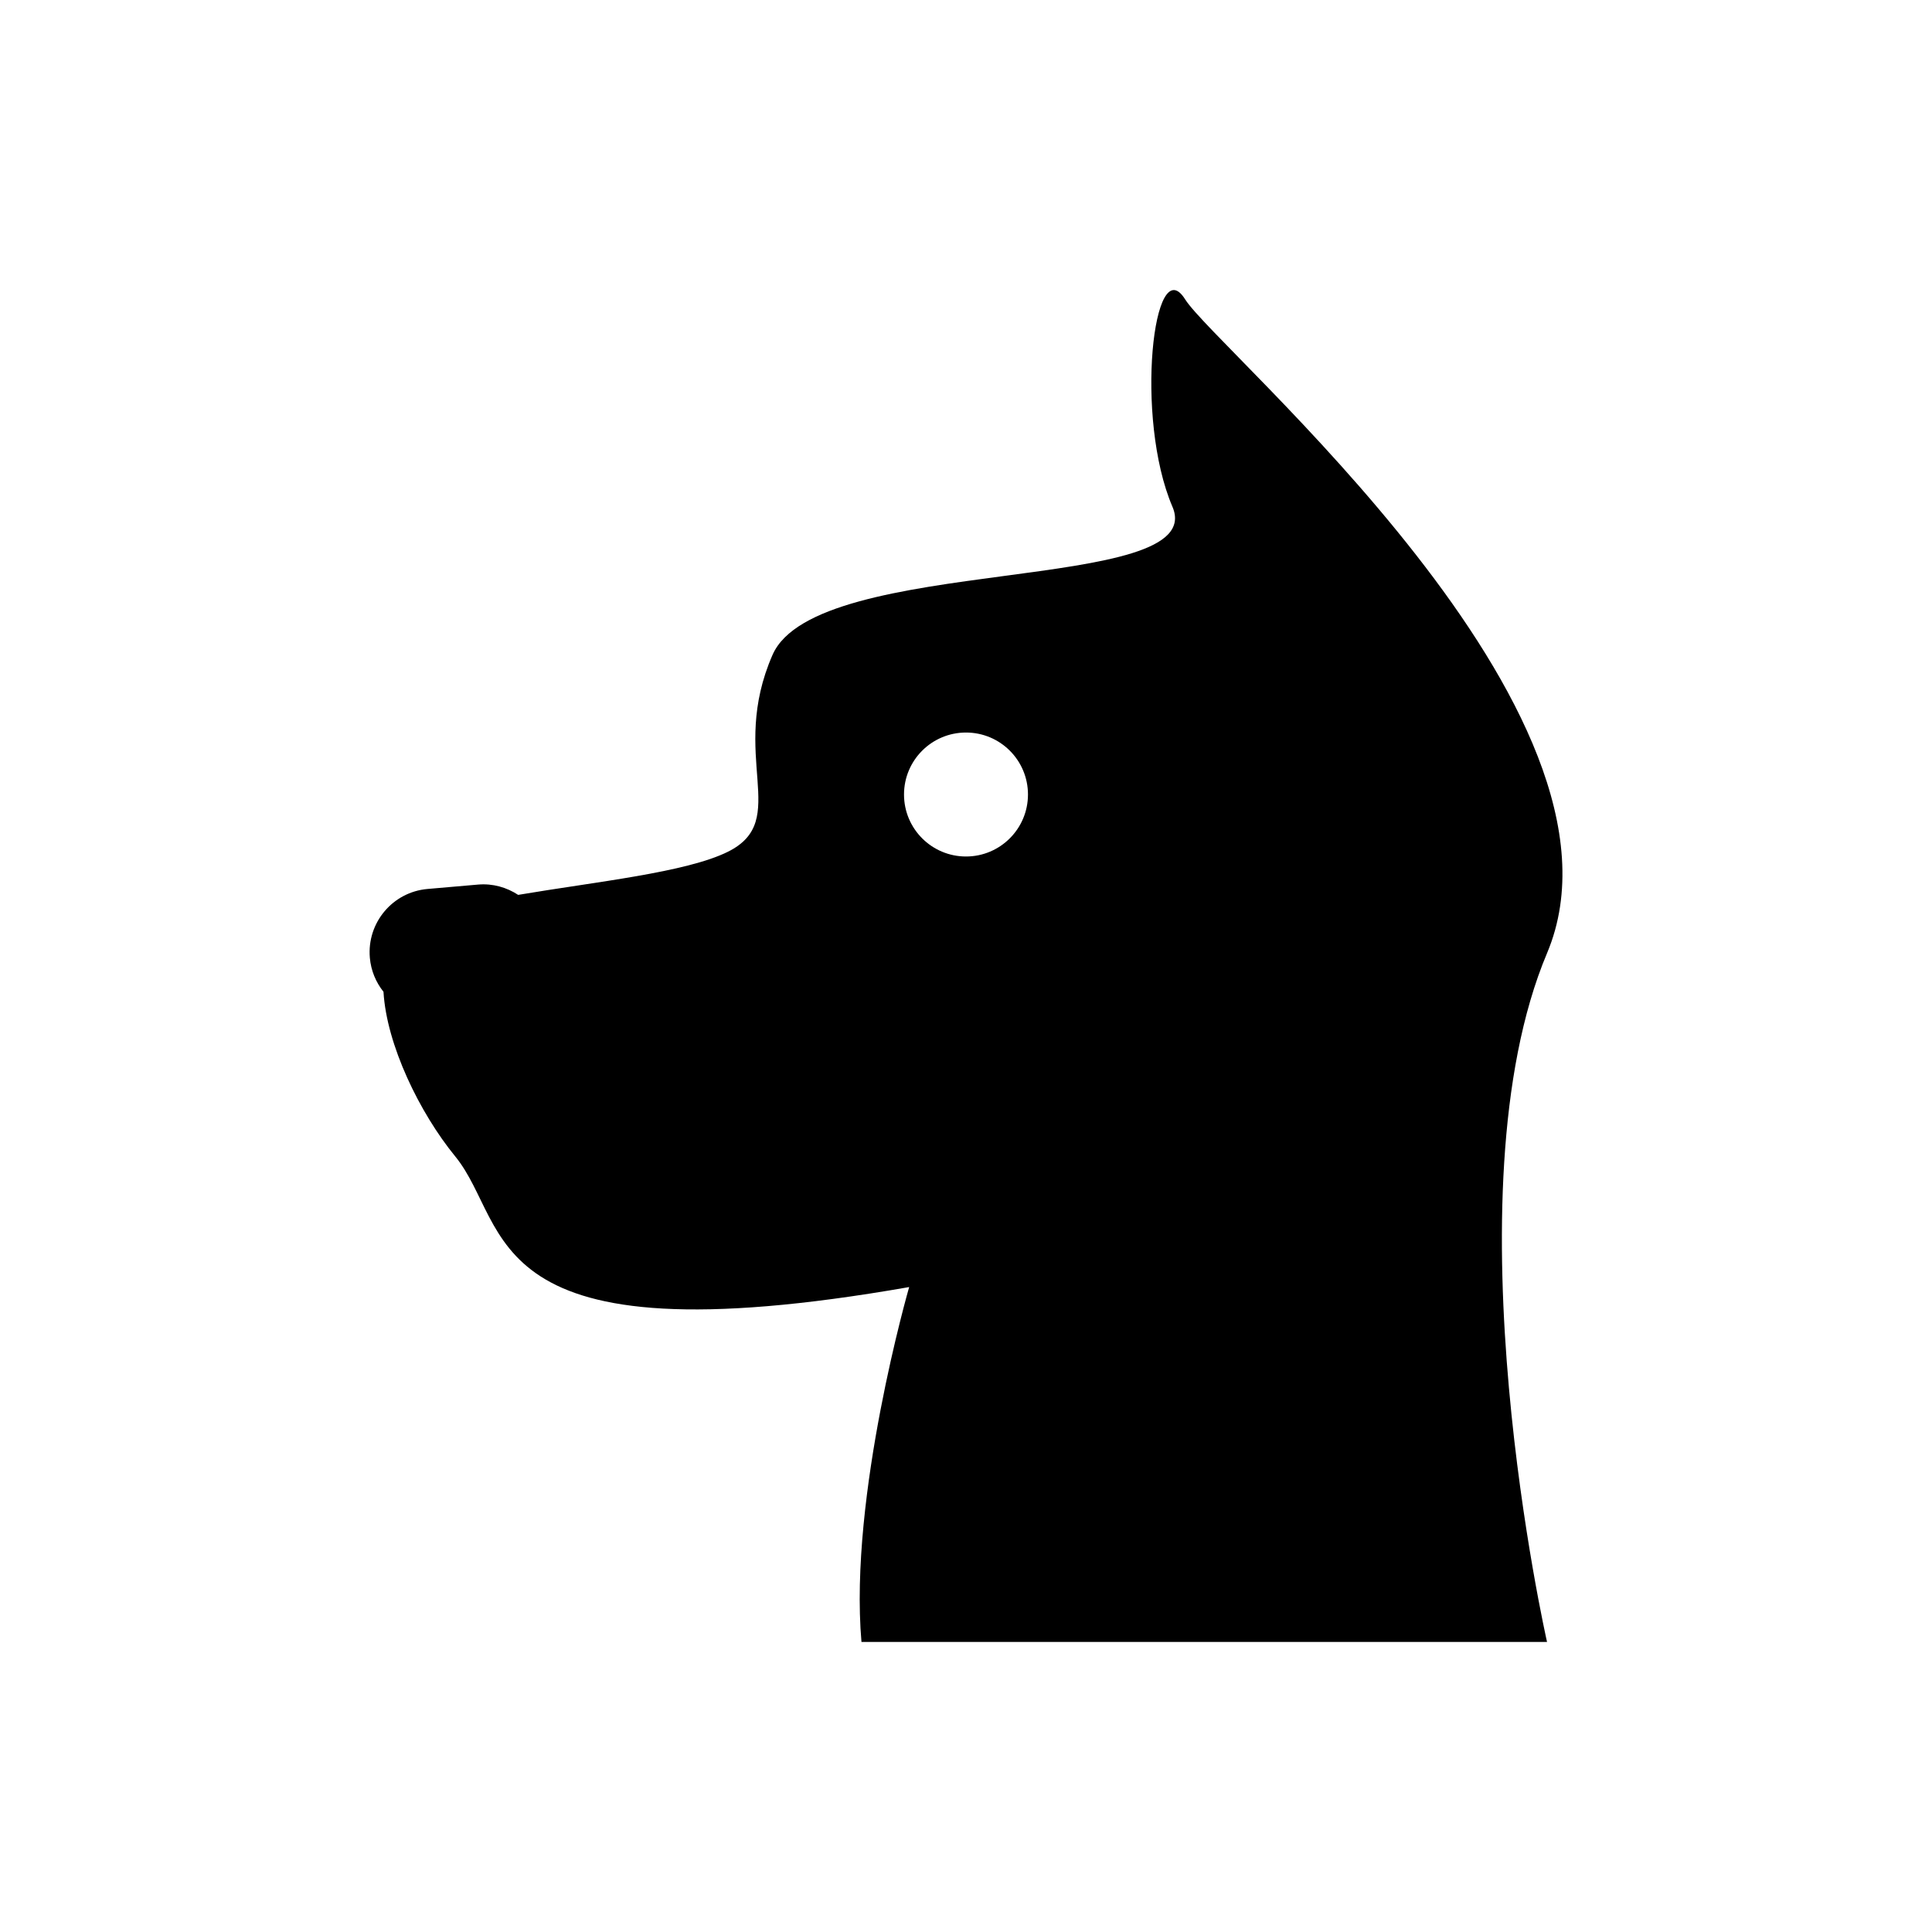 <?xml version="1.0" encoding="UTF-8"?>
<!-- Uploaded to: ICON Repo, www.iconrepo.com, Generator: ICON Repo Mixer Tools -->
<svg fill="#000000" width="800px" height="800px" version="1.1" viewBox="144 144 512 512" xmlns="http://www.w3.org/2000/svg">
 <path d="m458.08 223.34c-8.406-13.457-13.469 31.395-3.371 54.949 10.086 23.555-94.203 12.348-105.98 39.262-11.777 26.914 5.051 43.742-11.777 52.148-11.051 5.519-35.145 7.984-55.633 11.453-3.047-1.992-6.719-3.066-10.613-2.731l-13.402 1.164c-9.258 0.805-16.098 8.969-15.293 18.227 0.301 3.426 1.613 6.516 3.617 9.023 0.816 14.051 9.574 32.086 19 43.609 15.148 18.496 5.148 54.824 120.31 34.641 0 0-16.012 55.352-12.641 94.043h181.68s-26.914-118.6 0-182.52c26.898-63.926-87.492-159.81-95.898-173.27zm-58.082 147.64c-9.07 0-16.426-7.356-16.426-16.426 0-9.078 7.356-16.426 16.426-16.426 9.078 0 16.426 7.356 16.426 16.426-0.004 9.07-7.359 16.426-16.426 16.426z"/>
</svg>